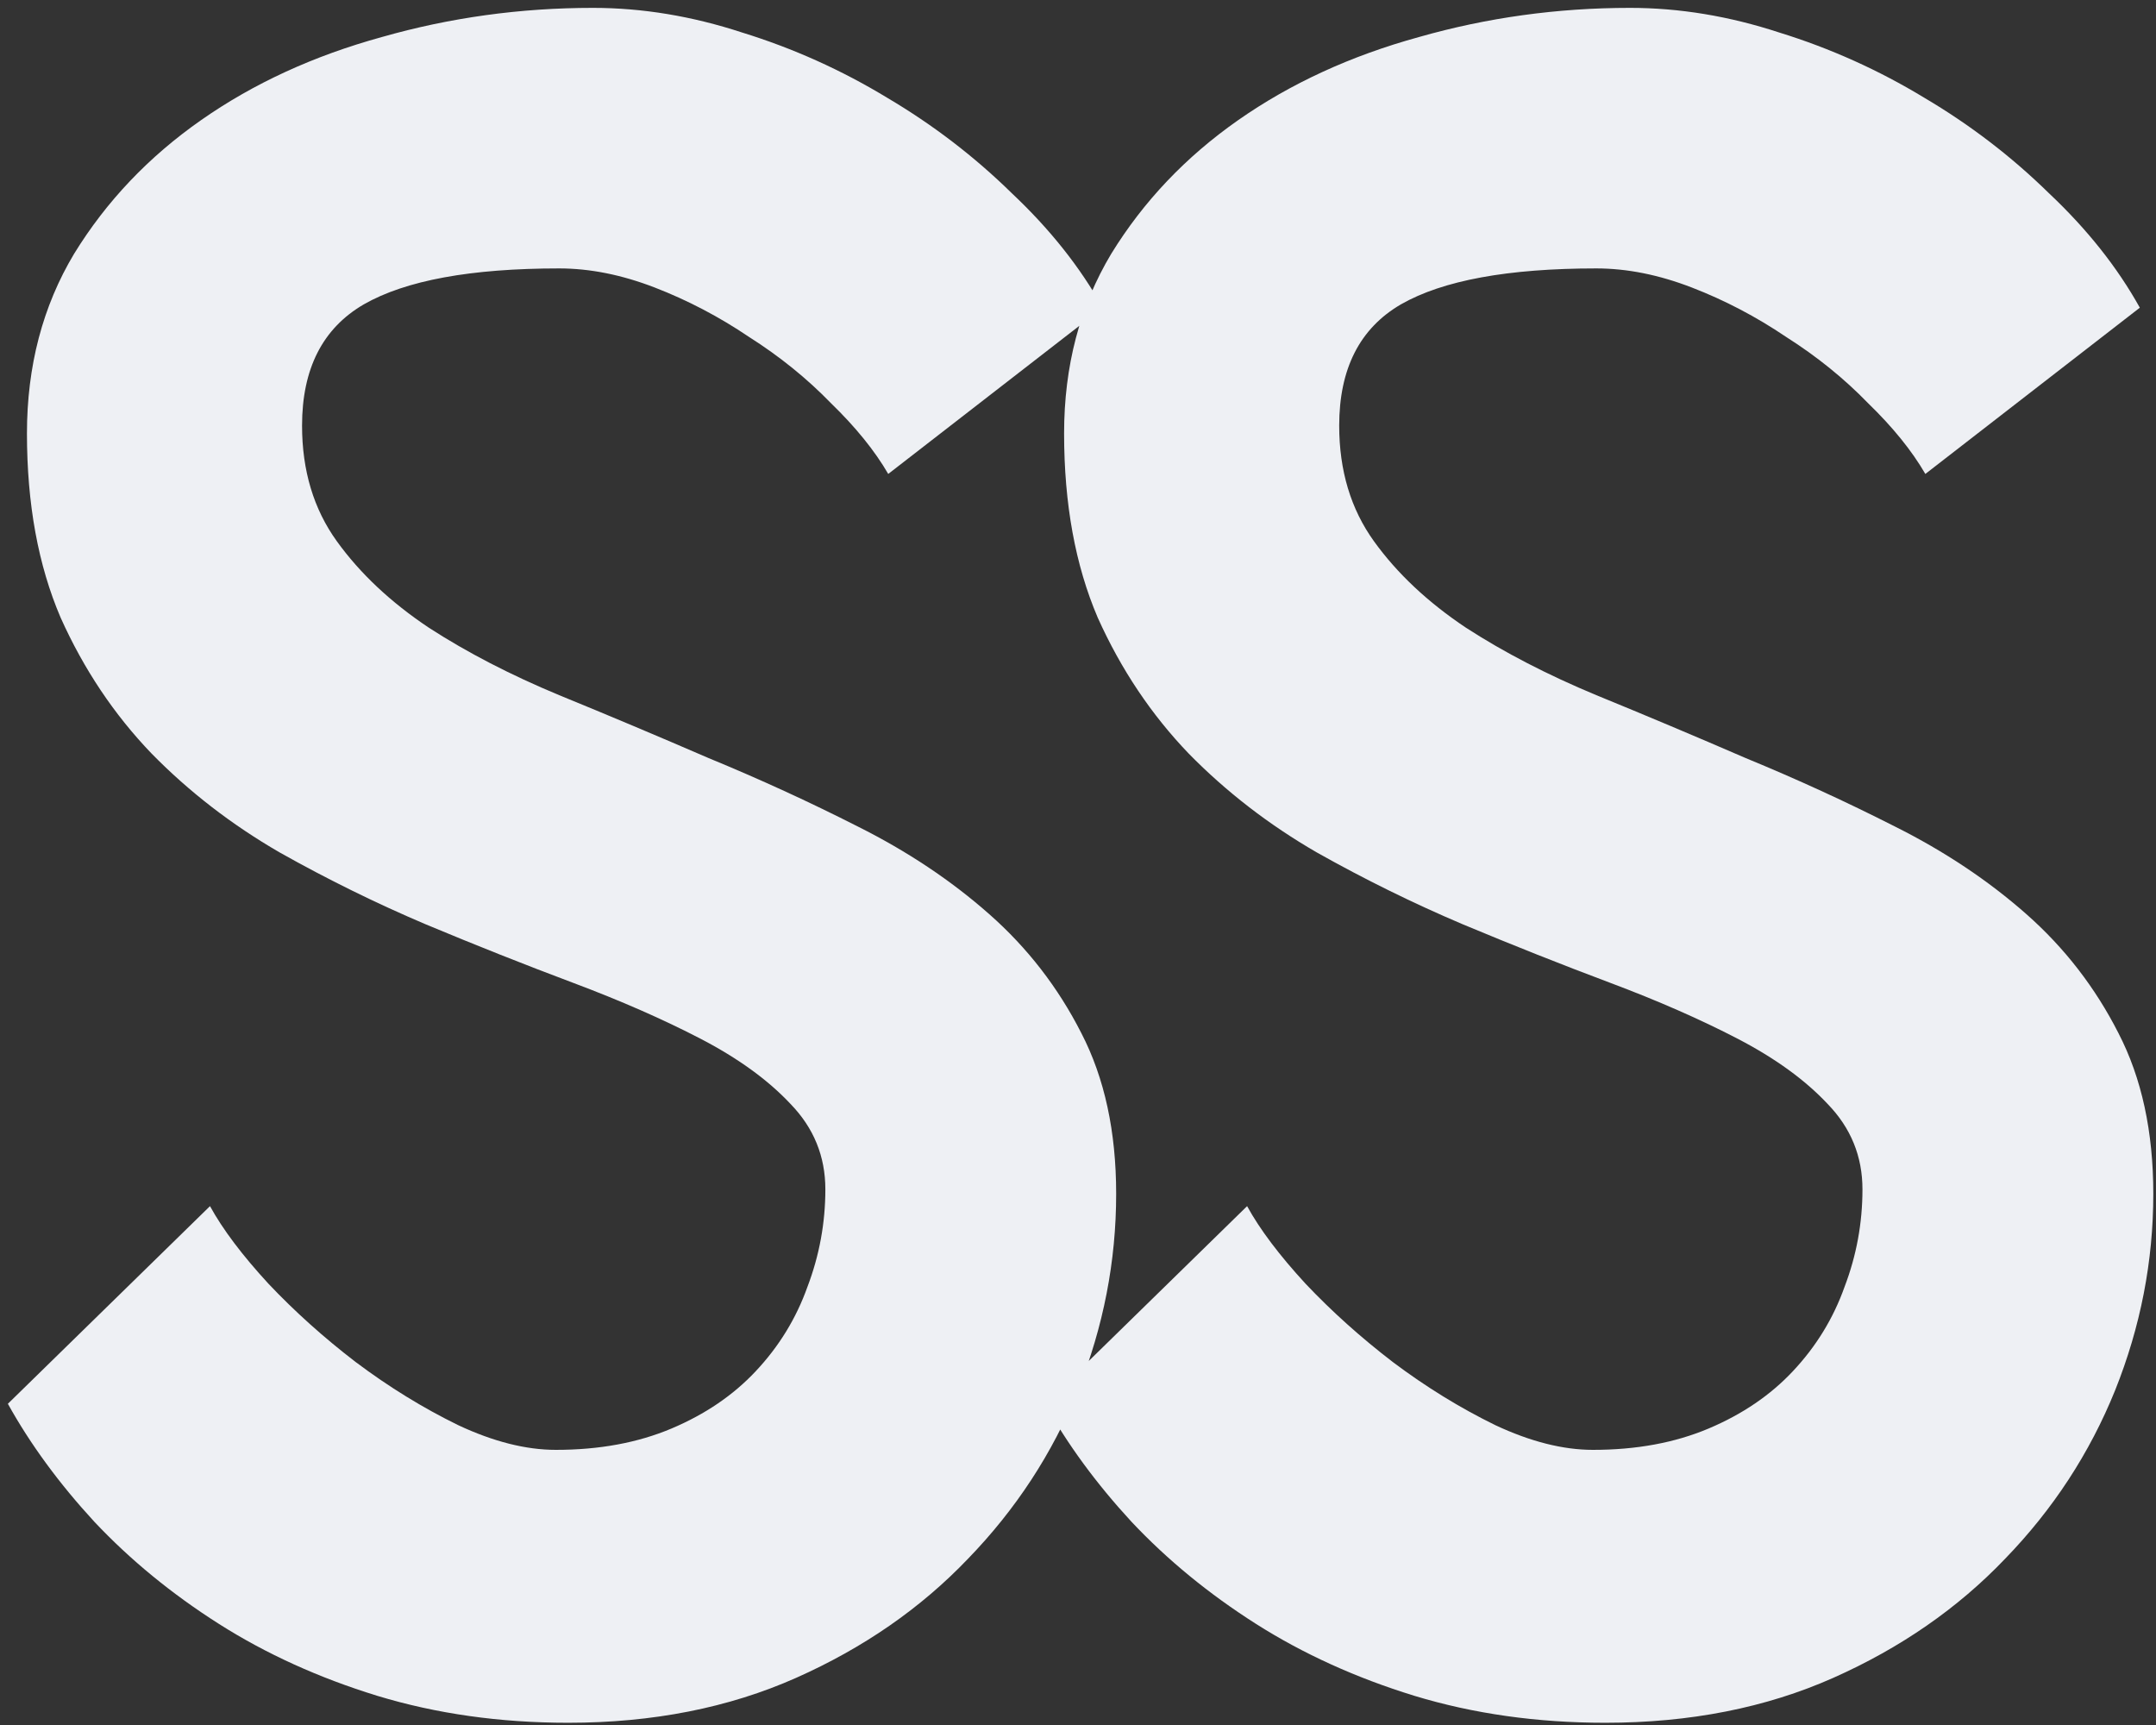 <?xml version="1.0" encoding="UTF-8"?> <svg xmlns="http://www.w3.org/2000/svg" width="60" height="48" viewBox="0 0 60 48" fill="none"><rect x="0" y="0" width="60" height="48" fill="#333333" stroke="none"/><path d="M8.406 11.844C8.406 13.094 8.729 14.167 9.375 15.062C10.021 15.958 10.875 16.76 11.938 17.469C13 18.156 14.208 18.781 15.562 19.344C16.938 19.906 18.323 20.49 19.719 21.094C21.135 21.677 22.521 22.312 23.875 23C25.25 23.688 26.469 24.5 27.531 25.438C28.594 26.375 29.448 27.479 30.094 28.75C30.74 30 31.062 31.49 31.062 33.219C31.062 35.094 30.708 36.917 30 38.688C29.292 40.438 28.271 42 26.938 43.375C25.625 44.75 24.031 45.854 22.156 46.688C20.281 47.521 18.167 47.938 15.812 47.938C13.917 47.938 12.146 47.688 10.5 47.188C8.875 46.688 7.406 46.021 6.094 45.188C4.781 44.354 3.625 43.406 2.625 42.344C1.646 41.281 0.844 40.188 0.219 39.062L5.844 33.562C6.198 34.208 6.74 34.927 7.469 35.719C8.198 36.49 9.01 37.219 9.906 37.906C10.823 38.594 11.771 39.177 12.75 39.656C13.729 40.115 14.635 40.344 15.469 40.344C16.677 40.344 17.75 40.146 18.688 39.75C19.625 39.354 20.406 38.823 21.031 38.156C21.677 37.469 22.156 36.688 22.469 35.812C22.802 34.938 22.969 34.031 22.969 33.094C22.969 32.177 22.646 31.385 22 30.719C21.375 30.052 20.542 29.448 19.5 28.906C18.458 28.365 17.271 27.844 15.938 27.344C14.604 26.844 13.24 26.302 11.844 25.719C10.469 25.135 9.115 24.469 7.781 23.719C6.448 22.948 5.26 22.031 4.219 20.969C3.177 19.885 2.333 18.625 1.688 17.188C1.062 15.729 0.75 14.021 0.75 12.062C0.75 10.188 1.188 8.521 2.062 7.062C2.958 5.604 4.135 4.365 5.594 3.344C7.052 2.323 8.729 1.552 10.625 1.031C12.521 0.49 14.479 0.219 16.5 0.219C17.875 0.219 19.26 0.448 20.656 0.906C22.073 1.344 23.417 1.948 24.688 2.719C25.958 3.469 27.115 4.354 28.156 5.375C29.219 6.375 30.062 7.438 30.688 8.562L24.719 13.188C24.344 12.542 23.812 11.885 23.125 11.219C22.458 10.531 21.698 9.917 20.844 9.375C20.01 8.812 19.135 8.354 18.219 8C17.302 7.646 16.417 7.469 15.562 7.469C13.104 7.469 11.292 7.802 10.125 8.469C8.979 9.135 8.406 10.26 8.406 11.844ZM37.269 11.844C37.269 13.094 37.592 14.167 38.237 15.062C38.883 15.958 39.737 16.76 40.8 17.469C41.862 18.156 43.071 18.781 44.425 19.344C45.8 19.906 47.185 20.49 48.581 21.094C49.998 21.677 51.383 22.312 52.737 23C54.112 23.688 55.331 24.5 56.394 25.438C57.456 26.375 58.31 27.479 58.956 28.75C59.602 30 59.925 31.49 59.925 33.219C59.925 35.094 59.571 36.917 58.862 38.688C58.154 40.438 57.133 42 55.8 43.375C54.487 44.75 52.894 45.854 51.019 46.688C49.144 47.521 47.029 47.938 44.675 47.938C42.779 47.938 41.008 47.688 39.362 47.188C37.737 46.688 36.269 46.021 34.956 45.188C33.644 44.354 32.487 43.406 31.488 42.344C30.508 41.281 29.706 40.188 29.081 39.062L34.706 33.562C35.06 34.208 35.602 34.927 36.331 35.719C37.06 36.49 37.873 37.219 38.769 37.906C39.685 38.594 40.633 39.177 41.612 39.656C42.592 40.115 43.498 40.344 44.331 40.344C45.54 40.344 46.612 40.146 47.55 39.75C48.487 39.354 49.269 38.823 49.894 38.156C50.54 37.469 51.019 36.688 51.331 35.812C51.665 34.938 51.831 34.031 51.831 33.094C51.831 32.177 51.508 31.385 50.862 30.719C50.237 30.052 49.404 29.448 48.362 28.906C47.321 28.365 46.133 27.844 44.8 27.344C43.467 26.844 42.102 26.302 40.706 25.719C39.331 25.135 37.977 24.469 36.644 23.719C35.31 22.948 34.123 22.031 33.081 20.969C32.04 19.885 31.196 18.625 30.55 17.188C29.925 15.729 29.613 14.021 29.613 12.062C29.613 10.188 30.05 8.521 30.925 7.062C31.821 5.604 32.998 4.365 34.456 3.344C35.915 2.323 37.592 1.552 39.487 1.031C41.383 0.49 43.342 0.219 45.362 0.219C46.737 0.219 48.123 0.448 49.519 0.906C50.935 1.344 52.279 1.948 53.55 2.719C54.821 3.469 55.977 4.354 57.019 5.375C58.081 6.375 58.925 7.438 59.55 8.562L53.581 13.188C53.206 12.542 52.675 11.885 51.987 11.219C51.321 10.531 50.56 9.917 49.706 9.375C48.873 8.812 47.998 8.354 47.081 8C46.165 7.646 45.279 7.469 44.425 7.469C41.967 7.469 40.154 7.802 38.987 8.469C37.842 9.135 37.269 10.26 37.269 11.844Z" fill="#EEF0F4"></path></svg> 